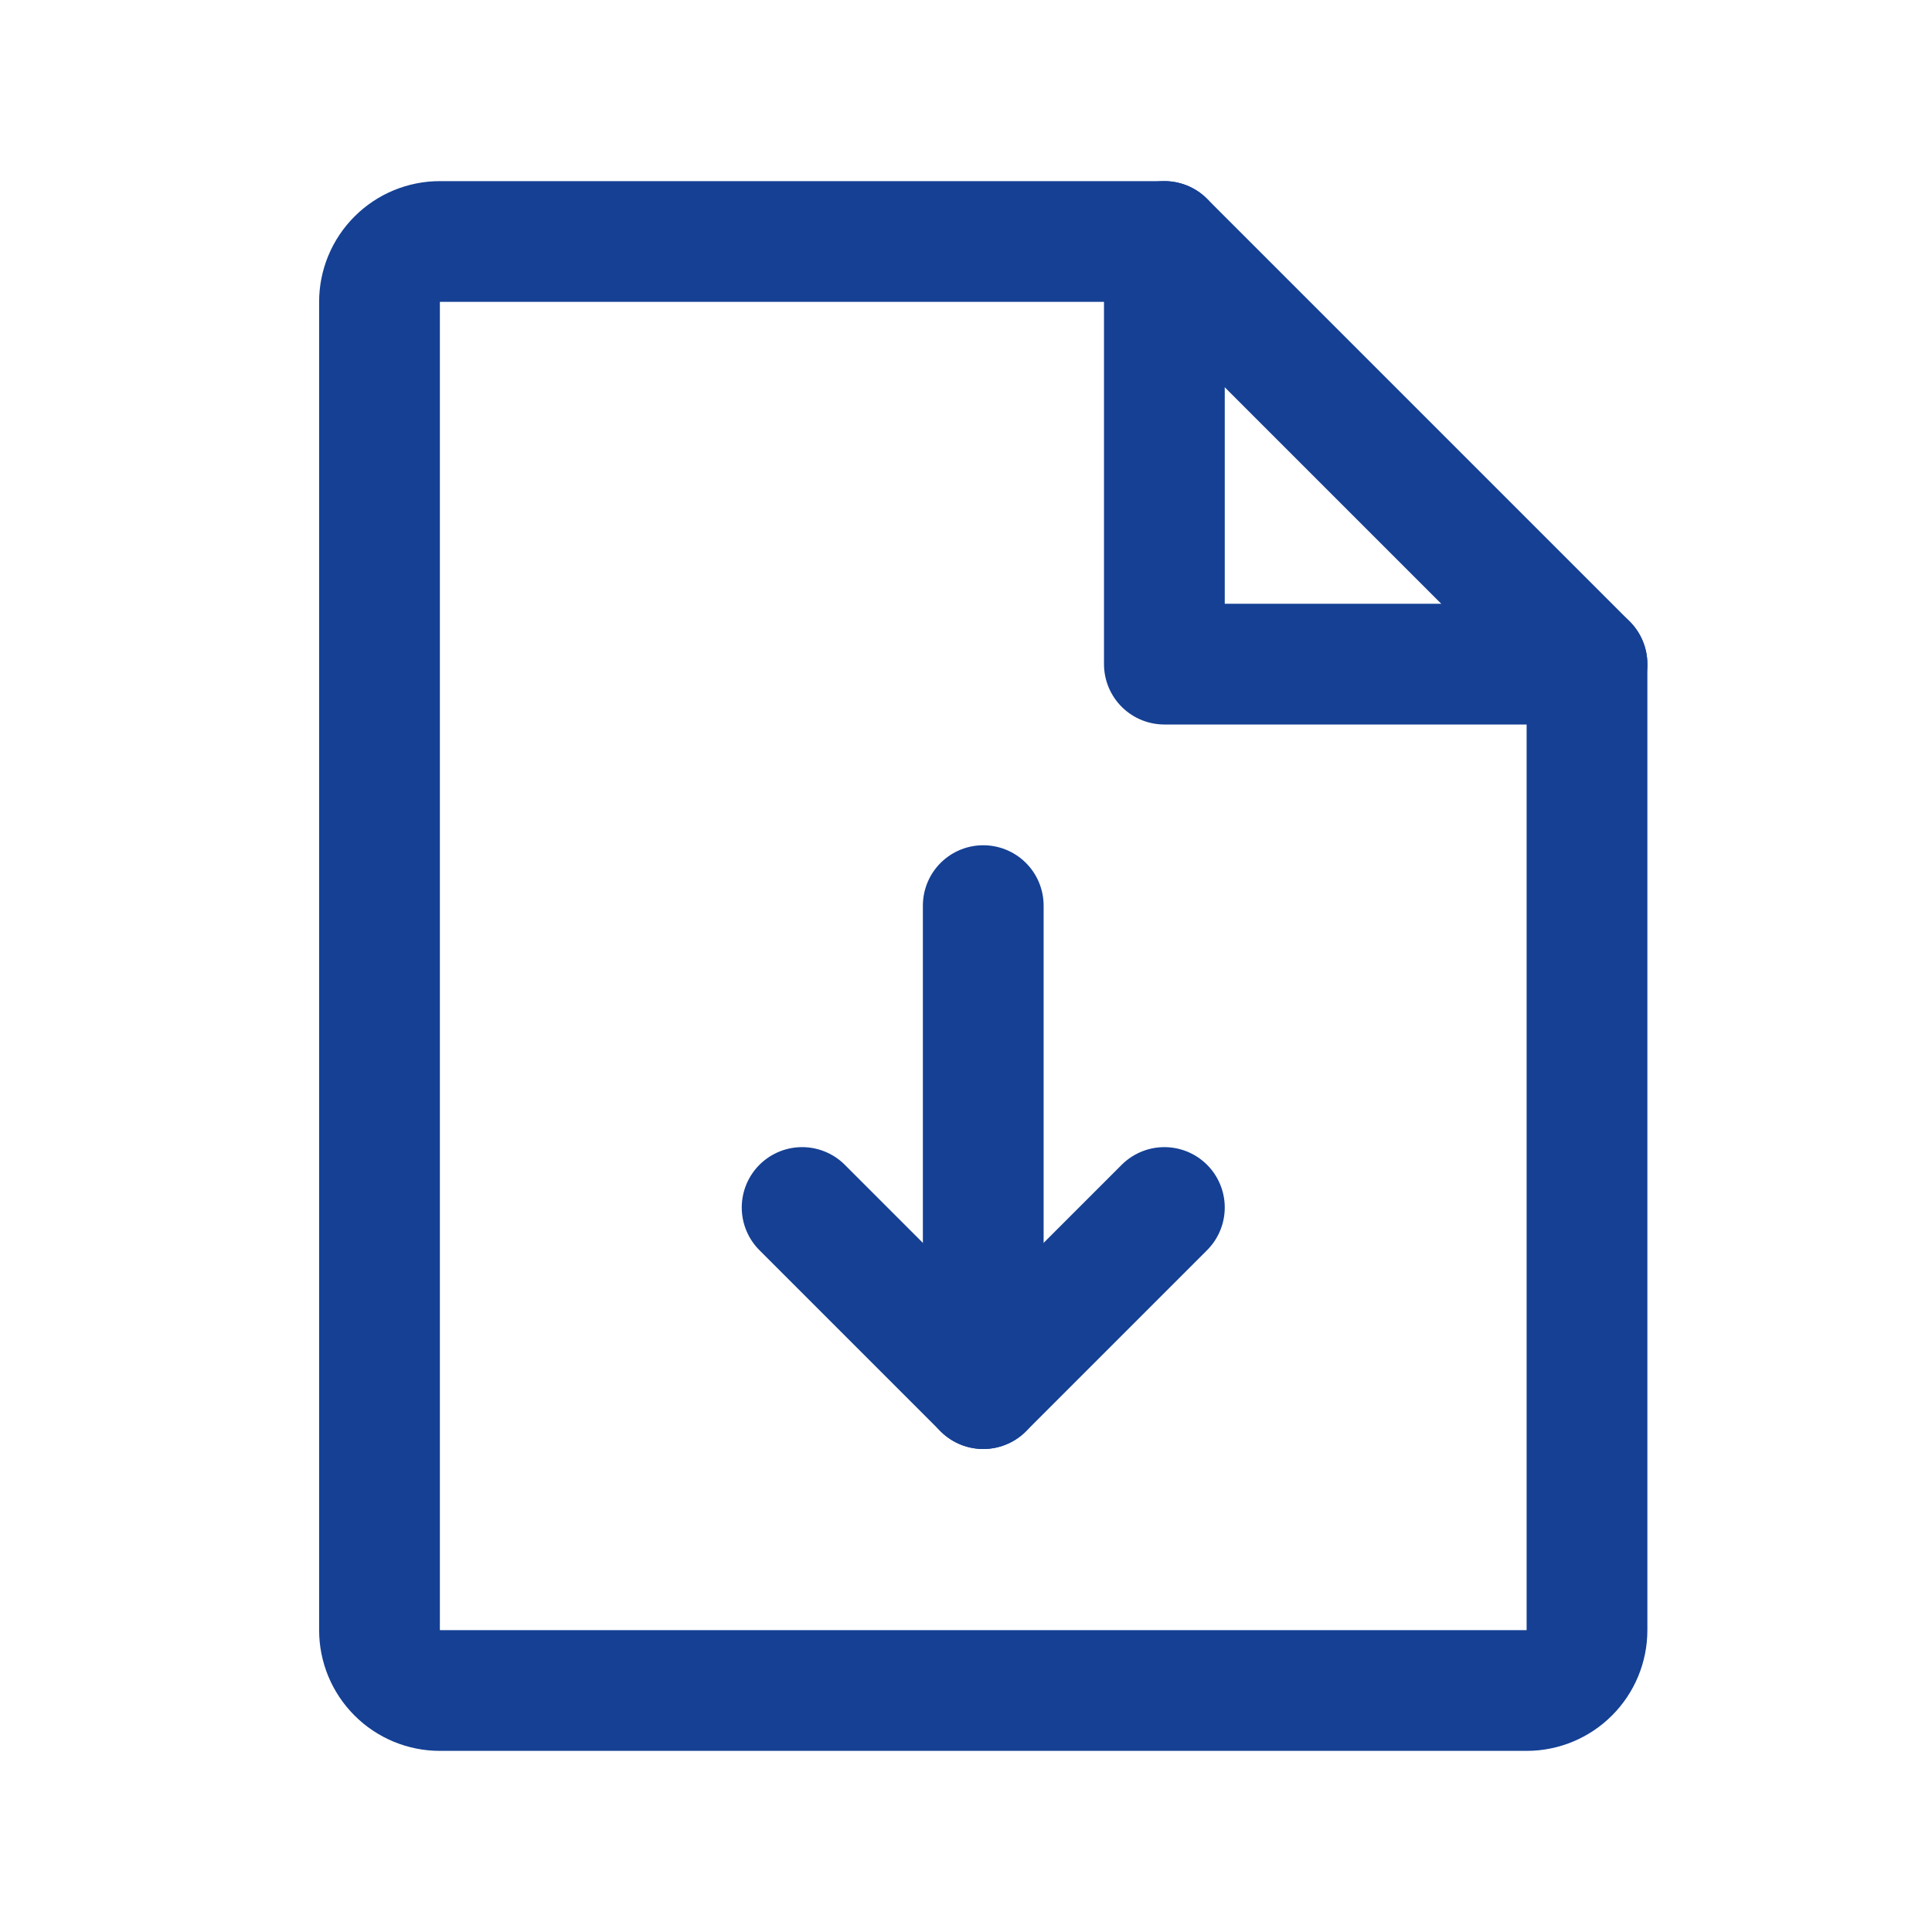 <svg viewBox="0 0 56 56" fill="none" xmlns="http://www.w3.org/2000/svg">
<path d="M44.25 49H12.75C12.286 49 11.841 48.816 11.513 48.487C11.184 48.159 11 47.714 11 47.25V8.75C11 8.286 11.184 7.841 11.513 7.513C11.841 7.184 12.286 7 12.75 7H33.75L46 19.25V47.25C46 47.714 45.816 48.159 45.487 48.487C45.159 48.816 44.714 49 44.25 49Z" stroke="#154094" stroke-width="3.5" stroke-linecap="round" stroke-linejoin="round"/>
<path d="M33.75 7V19.25H46" stroke="#154094" stroke-width="3.5" stroke-linecap="round" stroke-linejoin="round"/>
<path d="M28.5 26.25V40.25" stroke="#154094" stroke-width="3.5" stroke-linecap="round" stroke-linejoin="round"/>
<path d="M23.25 35L28.5 40.25L33.75 35" stroke="#154094" stroke-width="3.5" stroke-linecap="round" stroke-linejoin="round"/>
</svg>
